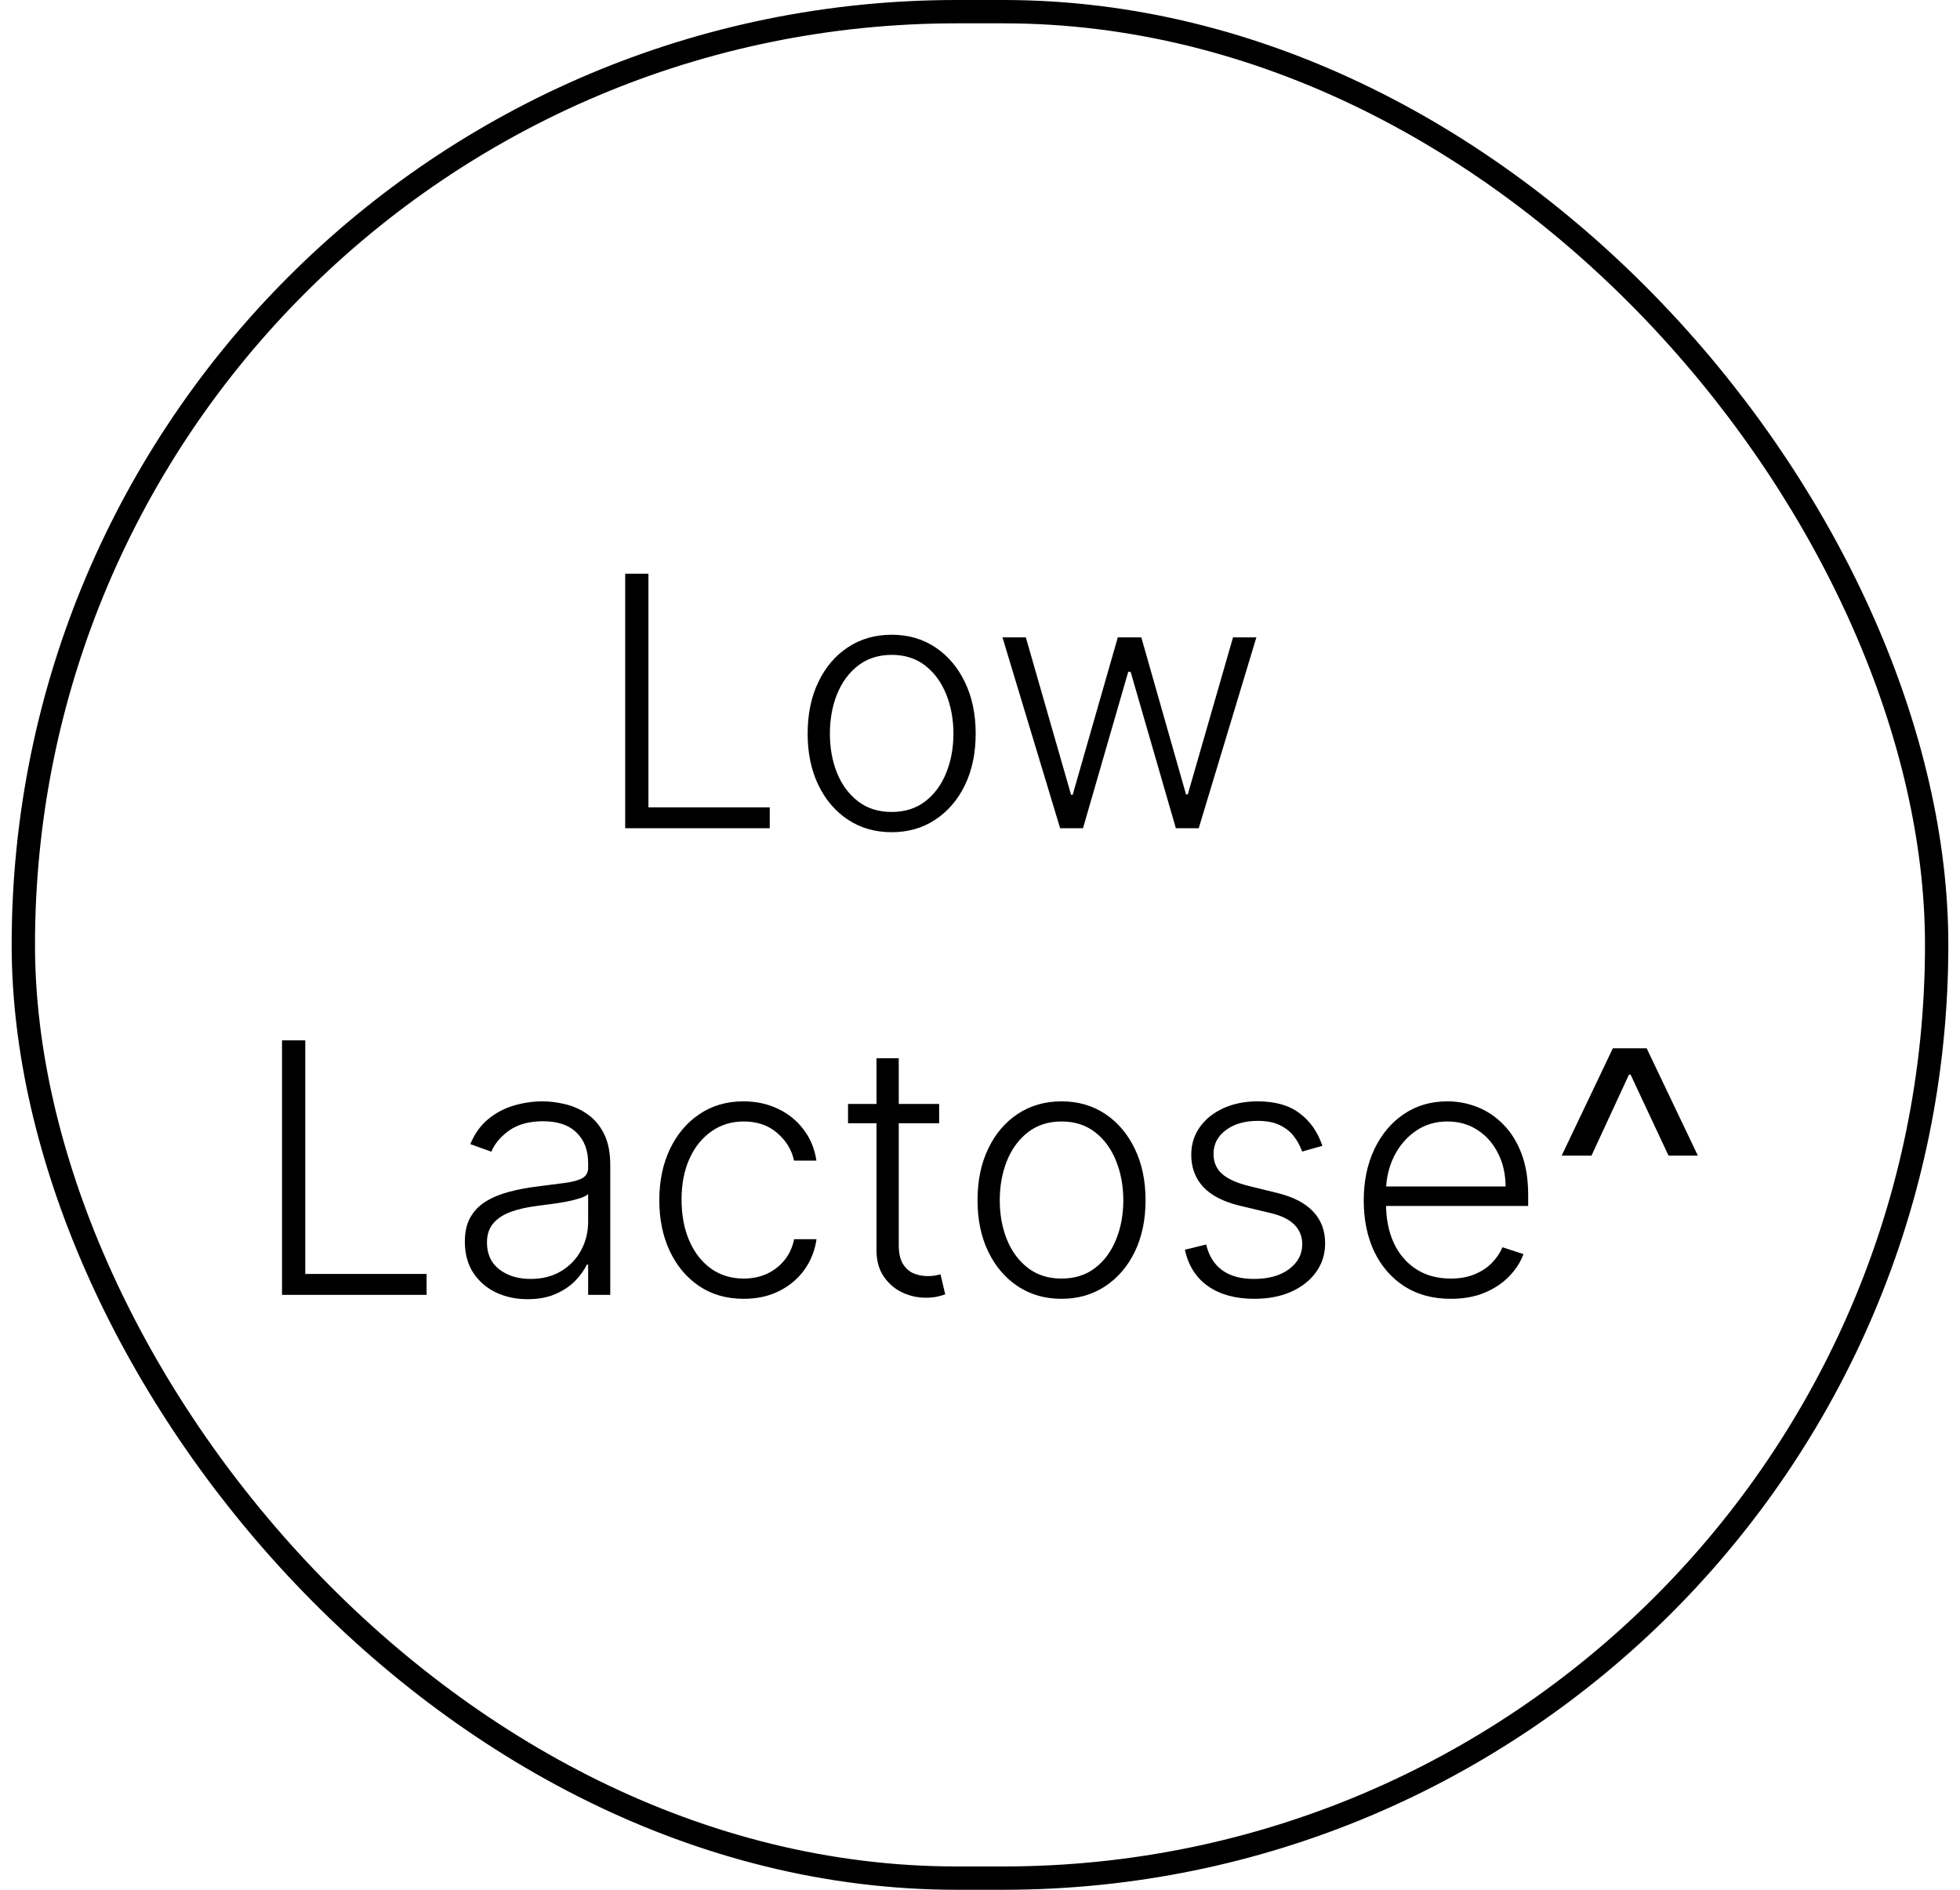 <svg width="84" height="81" viewBox="0 0 84 81" fill="none" xmlns="http://www.w3.org/2000/svg">
<path d="M26.794 35.5V24.591H27.79V34.605H32.989V35.5H26.794ZM38.214 35.67C37.507 35.67 36.882 35.491 36.339 35.133C35.799 34.774 35.377 34.278 35.071 33.646C34.766 33.011 34.613 32.277 34.613 31.446C34.613 30.608 34.766 29.871 35.071 29.236C35.377 28.597 35.799 28.099 36.339 27.744C36.882 27.386 37.507 27.206 38.214 27.206C38.921 27.206 39.544 27.386 40.084 27.744C40.623 28.103 41.046 28.6 41.352 29.236C41.66 29.871 41.815 30.608 41.815 31.446C41.815 32.277 41.662 33.011 41.357 33.646C41.051 34.278 40.627 34.774 40.084 35.133C39.544 35.491 38.921 35.67 38.214 35.67ZM38.214 34.802C38.782 34.802 39.263 34.65 39.658 34.344C40.052 34.039 40.35 33.632 40.553 33.124C40.758 32.617 40.861 32.057 40.861 31.446C40.861 30.836 40.758 30.274 40.553 29.763C40.35 29.252 40.052 28.842 39.658 28.533C39.263 28.224 38.782 28.069 38.214 28.069C37.649 28.069 37.168 28.224 36.77 28.533C36.376 28.842 36.076 29.252 35.87 29.763C35.668 30.274 35.567 30.836 35.567 31.446C35.567 32.057 35.668 32.617 35.87 33.124C36.076 33.632 36.376 34.039 36.77 34.344C37.165 34.65 37.646 34.802 38.214 34.802ZM45.434 35.5L42.963 27.318H43.964L45.903 34.067H45.972L47.906 27.318H48.913L50.83 34.051H50.905L52.844 27.318H53.845L51.374 35.5H50.394L48.455 28.794H48.353L46.414 35.5H45.434ZM12.087 55.5V44.591H13.083V54.605H18.282V55.5H12.087ZM22.612 55.686C22.119 55.686 21.668 55.591 21.259 55.399C20.851 55.203 20.526 54.923 20.284 54.557C20.043 54.188 19.922 53.74 19.922 53.215C19.922 52.81 19.998 52.469 20.151 52.192C20.304 51.915 20.52 51.688 20.801 51.51C21.082 51.333 21.414 51.193 21.797 51.09C22.181 50.986 22.603 50.907 23.065 50.85C23.523 50.793 23.91 50.743 24.226 50.701C24.546 50.658 24.789 50.591 24.956 50.498C25.123 50.406 25.206 50.257 25.206 50.051V49.859C25.206 49.301 25.039 48.863 24.706 48.543C24.375 48.22 23.899 48.059 23.278 48.059C22.689 48.059 22.207 48.188 21.834 48.447C21.465 48.707 21.206 49.012 21.057 49.364L20.157 49.039C20.341 48.591 20.597 48.234 20.924 47.968C21.25 47.698 21.616 47.505 22.021 47.387C22.426 47.267 22.836 47.206 23.251 47.206C23.564 47.206 23.889 47.247 24.226 47.329C24.567 47.41 24.883 47.553 25.174 47.755C25.465 47.954 25.702 48.233 25.883 48.591C26.064 48.946 26.154 49.397 26.154 49.944V55.5H25.206V54.206H25.148C25.034 54.447 24.865 54.681 24.642 54.909C24.418 55.136 24.137 55.322 23.8 55.468C23.463 55.614 23.067 55.686 22.612 55.686ZM22.74 54.818C23.244 54.818 23.681 54.706 24.05 54.483C24.42 54.259 24.704 53.962 24.903 53.593C25.105 53.22 25.206 52.81 25.206 52.363V51.18C25.135 51.248 25.016 51.308 24.849 51.361C24.686 51.414 24.496 51.462 24.279 51.505C24.066 51.544 23.853 51.578 23.64 51.606C23.427 51.635 23.235 51.659 23.065 51.681C22.603 51.738 22.209 51.826 21.882 51.947C21.556 52.068 21.305 52.235 21.131 52.448C20.957 52.657 20.87 52.927 20.87 53.258C20.87 53.755 21.048 54.14 21.403 54.413C21.758 54.683 22.204 54.818 22.74 54.818ZM31.873 55.67C31.141 55.67 30.504 55.488 29.96 55.122C29.421 54.756 29.002 54.255 28.703 53.62C28.405 52.984 28.256 52.26 28.256 51.446C28.256 50.626 28.407 49.896 28.709 49.257C29.014 48.618 29.436 48.117 29.976 47.755C30.516 47.389 31.143 47.206 31.857 47.206C32.404 47.206 32.899 47.313 33.343 47.526C33.787 47.735 34.152 48.032 34.44 48.416C34.731 48.795 34.914 49.239 34.989 49.747H34.03C33.931 49.285 33.691 48.891 33.311 48.565C32.934 48.234 32.455 48.069 31.873 48.069C31.351 48.069 30.889 48.211 30.488 48.495C30.086 48.776 29.772 49.168 29.545 49.673C29.321 50.173 29.209 50.754 29.209 51.414C29.209 52.078 29.319 52.666 29.54 53.178C29.76 53.685 30.069 54.083 30.466 54.371C30.868 54.658 31.336 54.802 31.873 54.802C32.235 54.802 32.565 54.735 32.863 54.6C33.165 54.461 33.417 54.266 33.62 54.014C33.826 53.762 33.964 53.462 34.035 53.114H34.994C34.923 53.607 34.747 54.048 34.467 54.435C34.19 54.818 33.829 55.12 33.385 55.34C32.945 55.56 32.441 55.67 31.873 55.67ZM40.249 47.318V48.144H36.344V47.318H40.249ZM37.564 45.358H38.518V53.364C38.518 53.705 38.576 53.973 38.693 54.168C38.811 54.36 38.963 54.497 39.151 54.578C39.34 54.657 39.54 54.696 39.754 54.696C39.878 54.696 39.984 54.689 40.073 54.674C40.162 54.657 40.24 54.639 40.307 54.621L40.51 55.479C40.417 55.514 40.304 55.546 40.169 55.575C40.034 55.606 39.867 55.623 39.668 55.623C39.32 55.623 38.985 55.546 38.661 55.394C38.342 55.241 38.079 55.014 37.873 54.712C37.667 54.41 37.564 54.035 37.564 53.588V45.358ZM45.494 55.67C44.788 55.67 44.163 55.491 43.619 55.133C43.08 54.774 42.657 54.278 42.352 53.646C42.046 53.011 41.894 52.277 41.894 51.446C41.894 50.608 42.046 49.871 42.352 49.236C42.657 48.597 43.08 48.099 43.619 47.744C44.163 47.386 44.788 47.206 45.494 47.206C46.201 47.206 46.824 47.386 47.364 47.744C47.904 48.103 48.326 48.6 48.632 49.236C48.941 49.871 49.095 50.608 49.095 51.446C49.095 52.277 48.943 53.011 48.637 53.646C48.332 54.278 47.907 54.774 47.364 55.133C46.824 55.491 46.201 55.67 45.494 55.67ZM45.494 54.802C46.062 54.802 46.544 54.65 46.938 54.344C47.332 54.039 47.63 53.632 47.833 53.124C48.039 52.617 48.142 52.057 48.142 51.446C48.142 50.836 48.039 50.275 47.833 49.763C47.63 49.252 47.332 48.842 46.938 48.533C46.544 48.224 46.062 48.069 45.494 48.069C44.93 48.069 44.449 48.224 44.051 48.533C43.657 48.842 43.356 49.252 43.151 49.763C42.948 50.275 42.847 50.836 42.847 51.446C42.847 52.057 42.948 52.617 43.151 53.124C43.356 53.632 43.657 54.039 44.051 54.344C44.445 54.65 44.926 54.802 45.494 54.802ZM56.674 49.113L55.806 49.358C55.72 49.113 55.599 48.891 55.443 48.693C55.287 48.494 55.083 48.336 54.831 48.218C54.582 48.101 54.273 48.043 53.904 48.043C53.35 48.043 52.895 48.174 52.54 48.437C52.185 48.7 52.008 49.039 52.008 49.454C52.008 49.806 52.128 50.092 52.37 50.312C52.615 50.528 52.991 50.701 53.499 50.828L54.735 51.132C55.42 51.299 55.933 51.564 56.274 51.926C56.619 52.288 56.791 52.742 56.791 53.289C56.791 53.751 56.663 54.161 56.407 54.52C56.152 54.879 55.795 55.161 55.337 55.367C54.882 55.569 54.355 55.67 53.755 55.67C52.956 55.67 52.297 55.491 51.779 55.133C51.26 54.77 50.928 54.248 50.782 53.566L51.693 53.343C51.81 53.829 52.039 54.197 52.38 54.445C52.725 54.694 53.178 54.818 53.739 54.818C54.367 54.818 54.87 54.678 55.246 54.397C55.623 54.113 55.811 53.758 55.811 53.332C55.811 53.002 55.701 52.725 55.481 52.501C55.26 52.274 54.927 52.107 54.479 52L53.142 51.681C52.432 51.51 51.906 51.24 51.565 50.871C51.224 50.502 51.054 50.044 51.054 49.497C51.054 49.046 51.177 48.65 51.422 48.309C51.667 47.965 52.004 47.695 52.434 47.499C52.863 47.304 53.353 47.206 53.904 47.206C54.653 47.206 55.252 47.377 55.699 47.718C56.15 48.055 56.475 48.52 56.674 49.113ZM62.175 55.67C61.411 55.67 60.751 55.493 60.193 55.138C59.636 54.779 59.204 54.284 58.899 53.652C58.597 53.016 58.446 52.284 58.446 51.457C58.446 50.633 58.597 49.902 58.899 49.262C59.204 48.62 59.625 48.117 60.161 47.755C60.701 47.389 61.324 47.206 62.031 47.206C62.475 47.206 62.903 47.288 63.315 47.451C63.727 47.611 64.096 47.858 64.423 48.192C64.753 48.522 65.014 48.939 65.206 49.444C65.397 49.944 65.493 50.537 65.493 51.223V51.691H59.101V50.855H64.524C64.524 50.33 64.417 49.857 64.204 49.438C63.995 49.016 63.702 48.682 63.325 48.437C62.953 48.192 62.521 48.069 62.031 48.069C61.513 48.069 61.056 48.208 60.662 48.485C60.268 48.762 59.959 49.127 59.735 49.582C59.515 50.037 59.403 50.534 59.4 51.074V51.574C59.4 52.224 59.511 52.792 59.735 53.279C59.962 53.762 60.284 54.136 60.699 54.403C61.115 54.669 61.607 54.802 62.175 54.802C62.562 54.802 62.901 54.742 63.192 54.621C63.487 54.5 63.734 54.339 63.933 54.136C64.135 53.93 64.288 53.705 64.391 53.46L65.291 53.753C65.167 54.097 64.963 54.415 64.678 54.706C64.398 54.998 64.046 55.232 63.624 55.409C63.205 55.584 62.722 55.67 62.175 55.67ZM69.655 45.528H70.038V46.061H69.655V45.528ZM66.928 49.534L69.122 44.932H70.571L72.766 49.534H71.509L69.783 45.848H69.911L68.206 49.534H66.928Z" fill="black"/>
<rect x="1" y="0.5" width="82" height="80" rx="40" stroke="black"/>
</svg>
